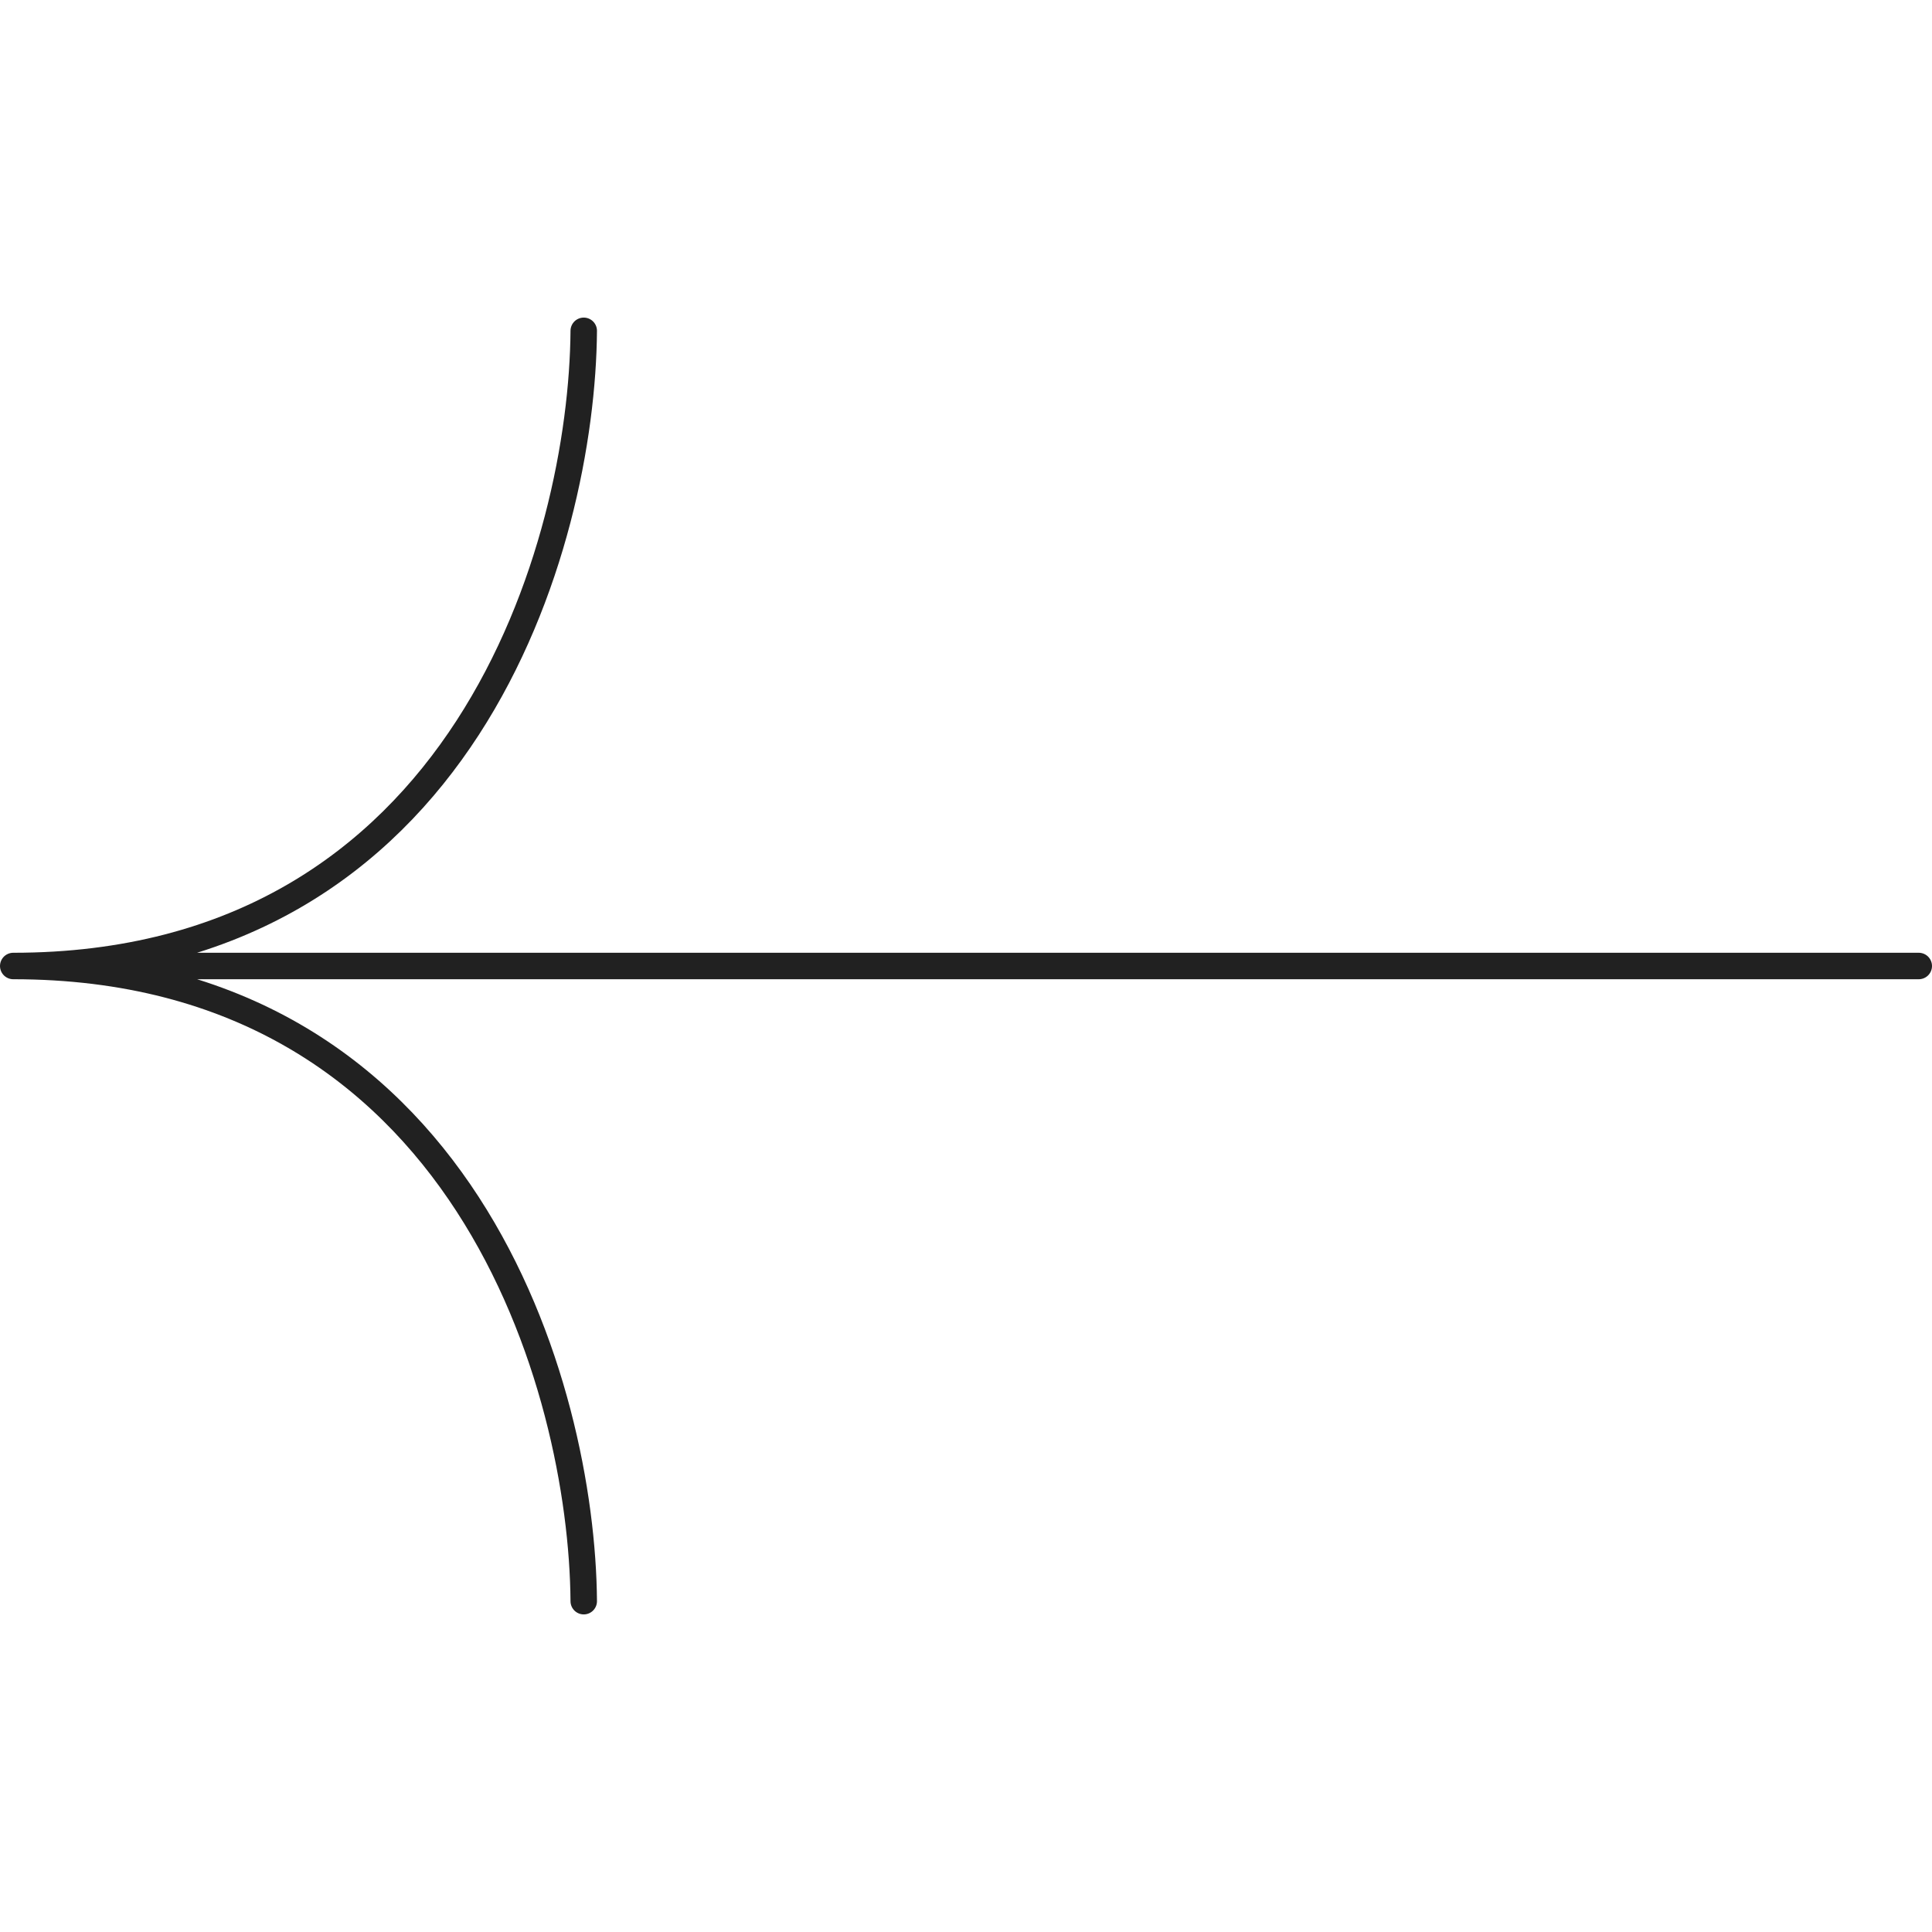 <svg xmlns="http://www.w3.org/2000/svg" xmlns:xlink="http://www.w3.org/1999/xlink" width="146px" height="146px" viewBox="0 0 146 146"><g id="group"><path id="Path" d="M145 73 L1 73 M1 73 C35.206 73 43.995 105 44.113 121 M1 73 C35.206 73 43.994 41 44.113 25" fill="none" stroke="#212121" stroke-width="2" stroke-opacity="1" stroke-linejoin="round" stroke-linecap="round"></path></g></svg>